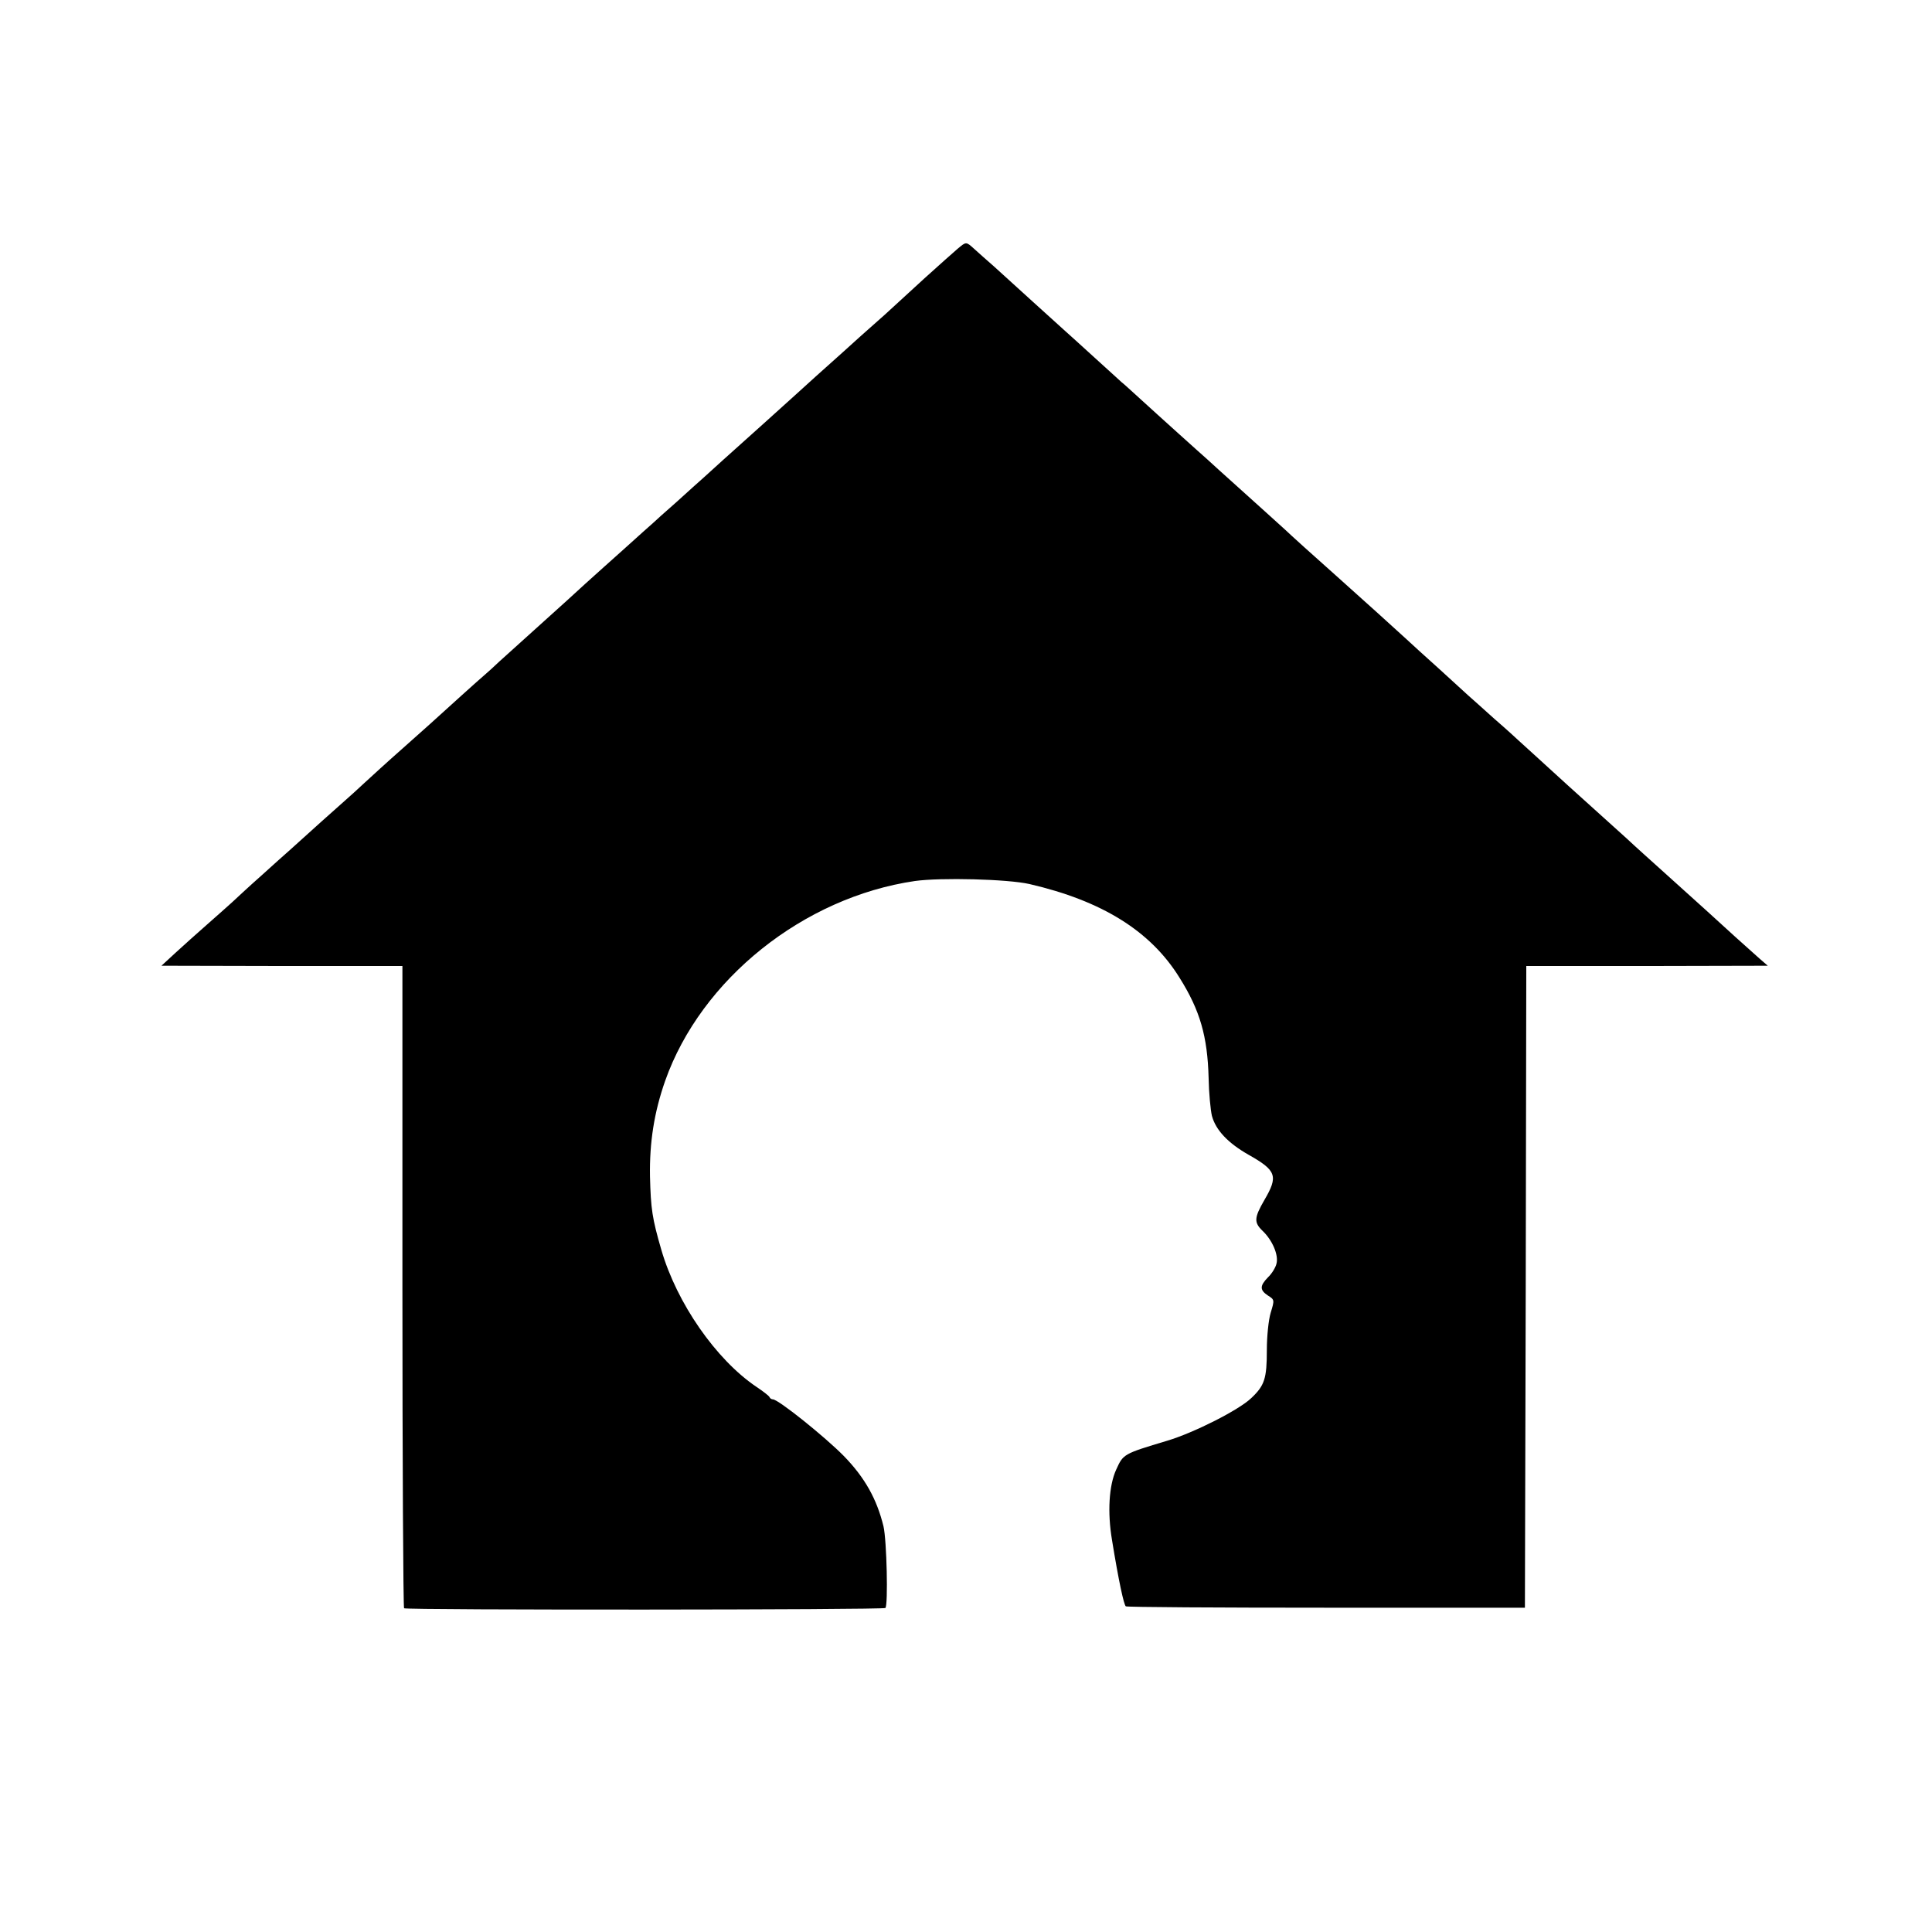 <?xml version="1.0" standalone="no"?>
<!DOCTYPE svg PUBLIC "-//W3C//DTD SVG 20010904//EN"
 "http://www.w3.org/TR/2001/REC-SVG-20010904/DTD/svg10.dtd">
<svg version="1.0" xmlns="http://www.w3.org/2000/svg"
 width="700pt" height="700pt" viewBox="0 0 700 700"
 preserveAspectRatio="xMidYMid meet">
<g transform="translate(0,700) scale(0.1,-0.1)"
fill="#000000" stroke="none">
<path d="M3470 6099 c-14 -12 -68 -60 -120 -107 -52 -48 -117 -107 -144 -132
-28 -25 -55 -49 -62 -55 -6 -5 -46 -41 -89 -80 -92 -82 -116 -104 -170 -153
-38 -35 -180 -162 -269 -242 -21 -19 -51 -46 -65 -59 -14 -12 -59 -53 -100
-90 -41 -36 -79 -70 -85 -76 -6 -5 -54 -48 -106 -95 -52 -47 -100 -89 -106
-95 -6 -5 -51 -46 -99 -90 -134 -121 -206 -186 -245 -221 -19 -18 -44 -41 -56
-51 -17 -14 -133 -119 -198 -178 -6 -5 -52 -46 -101 -90 -50 -44 -110 -99
-135 -122 -25 -23 -54 -50 -66 -60 -21 -18 -150 -134 -204 -183 -16 -14 -63
-56 -106 -95 -43 -38 -89 -81 -103 -94 -14 -13 -55 -49 -90 -80 -35 -31 -87
-77 -115 -103 l-51 -47 437 -1 436 0 0 -1161 c0 -638 3 -1163 6 -1166 7 -7
1736 -6 1744 1 10 11 5 244 -7 296 -24 98 -67 176 -144 255 -68 69 -237 205
-257 205 -4 0 -10 3 -12 8 -1 4 -23 21 -47 37 -147 99 -289 304 -345 497 -33
114 -38 147 -41 266 -2 123 15 232 55 346 130 368 501 665 905 724 94 13 335
7 415 -11 263 -61 439 -170 544 -340 74 -118 101 -212 105 -362 1 -55 7 -117
12 -138 14 -52 59 -99 133 -141 101 -57 108 -77 57 -164 -37 -64 -38 -81 -7
-111 36 -34 59 -88 51 -119 -3 -14 -17 -37 -31 -50 -30 -31 -30 -46 0 -66 24
-15 24 -16 10 -62 -8 -26 -14 -87 -14 -135 0 -104 -8 -129 -57 -175 -45 -43
-207 -125 -304 -154 -160 -48 -159 -48 -185 -105 -26 -57 -32 -154 -15 -255
24 -148 43 -235 50 -240 5 -3 332 -5 728 -5 l718 0 3 1163 2 1162 438 0 437 1
-30 26 c-16 14 -55 49 -86 77 -83 76 -123 112 -244 221 -60 54 -128 115 -150
136 -22 20 -119 107 -215 194 -96 88 -177 161 -180 164 -3 3 -41 38 -85 76
-43 39 -86 77 -95 85 -9 8 -56 51 -104 95 -49 44 -103 93 -120 109 -72 66
-119 108 -256 231 -80 71 -163 146 -185 167 -49 44 -68 62 -175 158 -46 41
-93 84 -105 95 -13 11 -60 54 -106 95 -46 41 -108 98 -138 125 -31 28 -60 55
-67 60 -6 6 -51 46 -99 90 -48 44 -96 87 -106 96 -10 9 -62 56 -116 105 -54
49 -118 107 -142 129 -25 22 -57 50 -71 63 -30 27 -29 27 -60 1z"/>
</g>
</svg>
